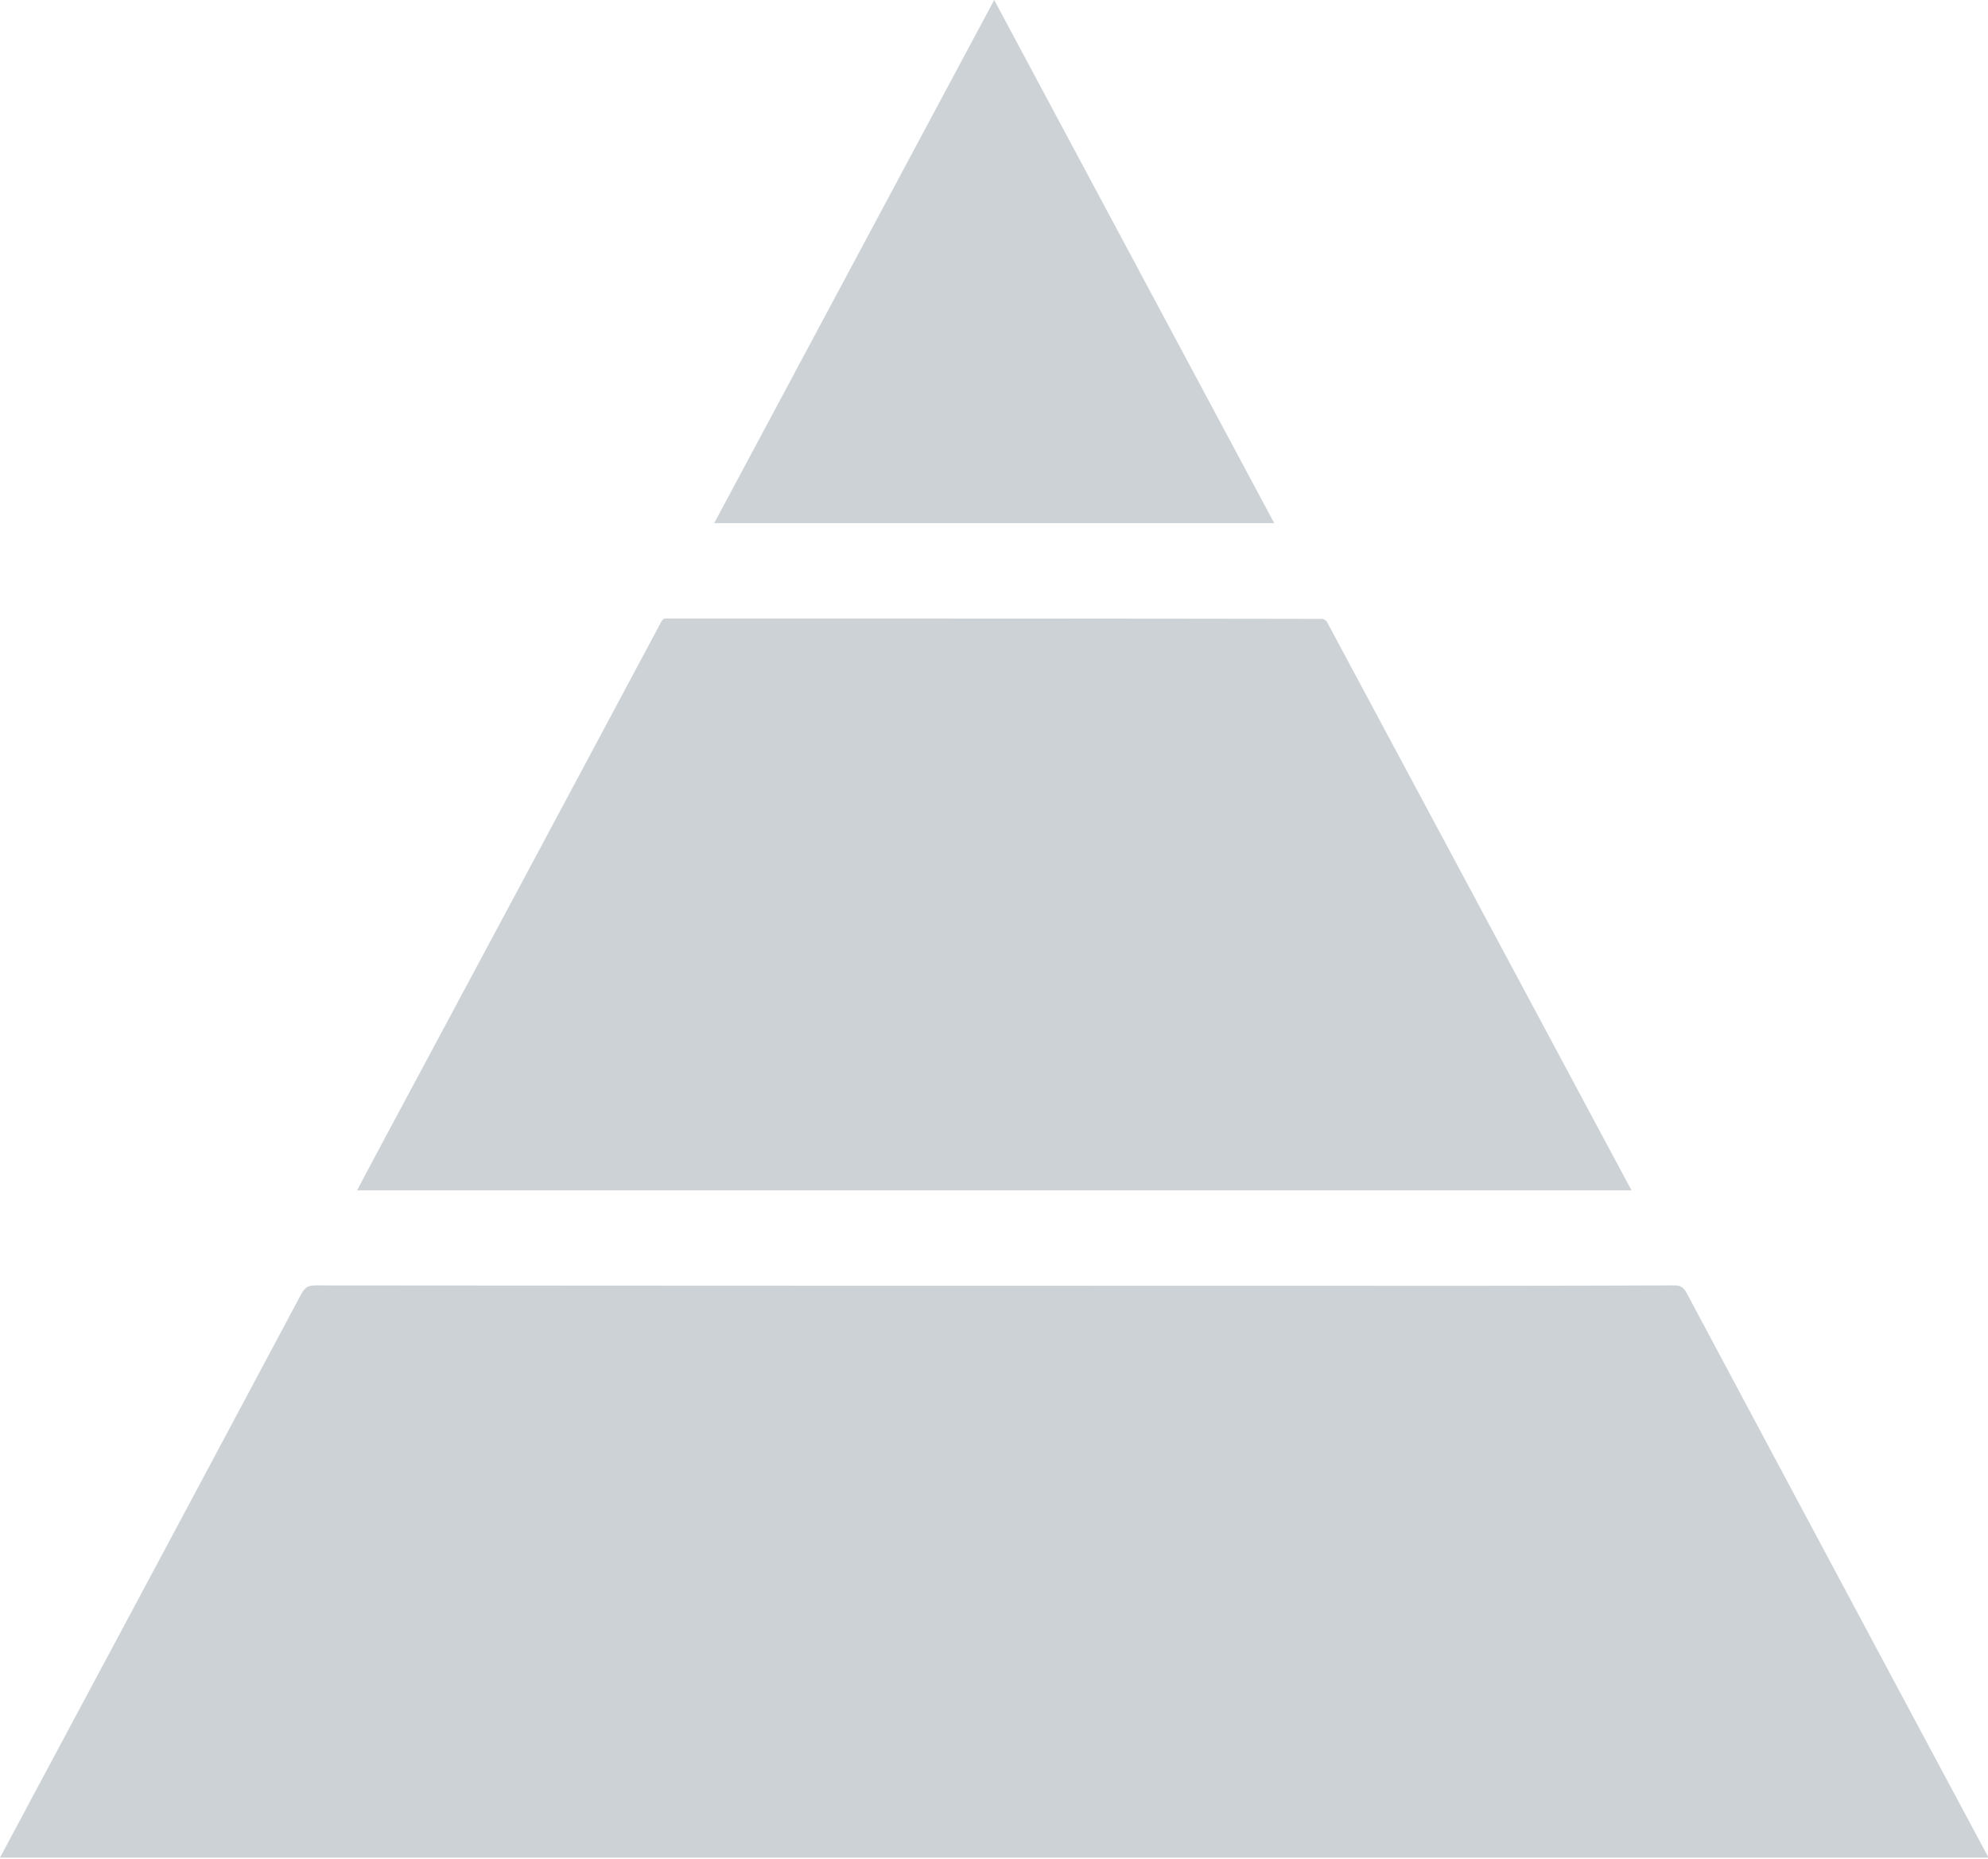 <?xml version="1.0" encoding="UTF-8" standalone="no"?><svg xmlns="http://www.w3.org/2000/svg" xmlns:xlink="http://www.w3.org/1999/xlink" fill="#ccd2d6" height="67.8" preserveAspectRatio="xMidYMid meet" version="1" viewBox="0.0 0.0 72.5 67.8" width="72.5" zoomAndPan="magnify"><g data-name="16" id="change1_1"><path d="M46.469,19.08H26.046L36.257,0Zm12.2,22.787q-5.138-9.6-10.285-19.2a.33.33,0,0,0-.155-.095q-7.366-.012-14.745-.013l-9.17,0c-.106,0-.135,0-.222.162q-3.75,7.02-7.508,14.033L13.97,41.631c-.272.508-.542,1.018-.819,1.541l-.128.243H59.5ZM70.457,63.9q-4.464-8.342-8.918-16.687c-.153-.287-.249-.336-.542-.332q-6.267.023-12.535.013H40.134q-14.309,0-28.608-.012h0c-.285,0-.4.051-.567.365q-4.1,7.692-8.214,15.371L0,67.752H72.519Z"/></g></svg>